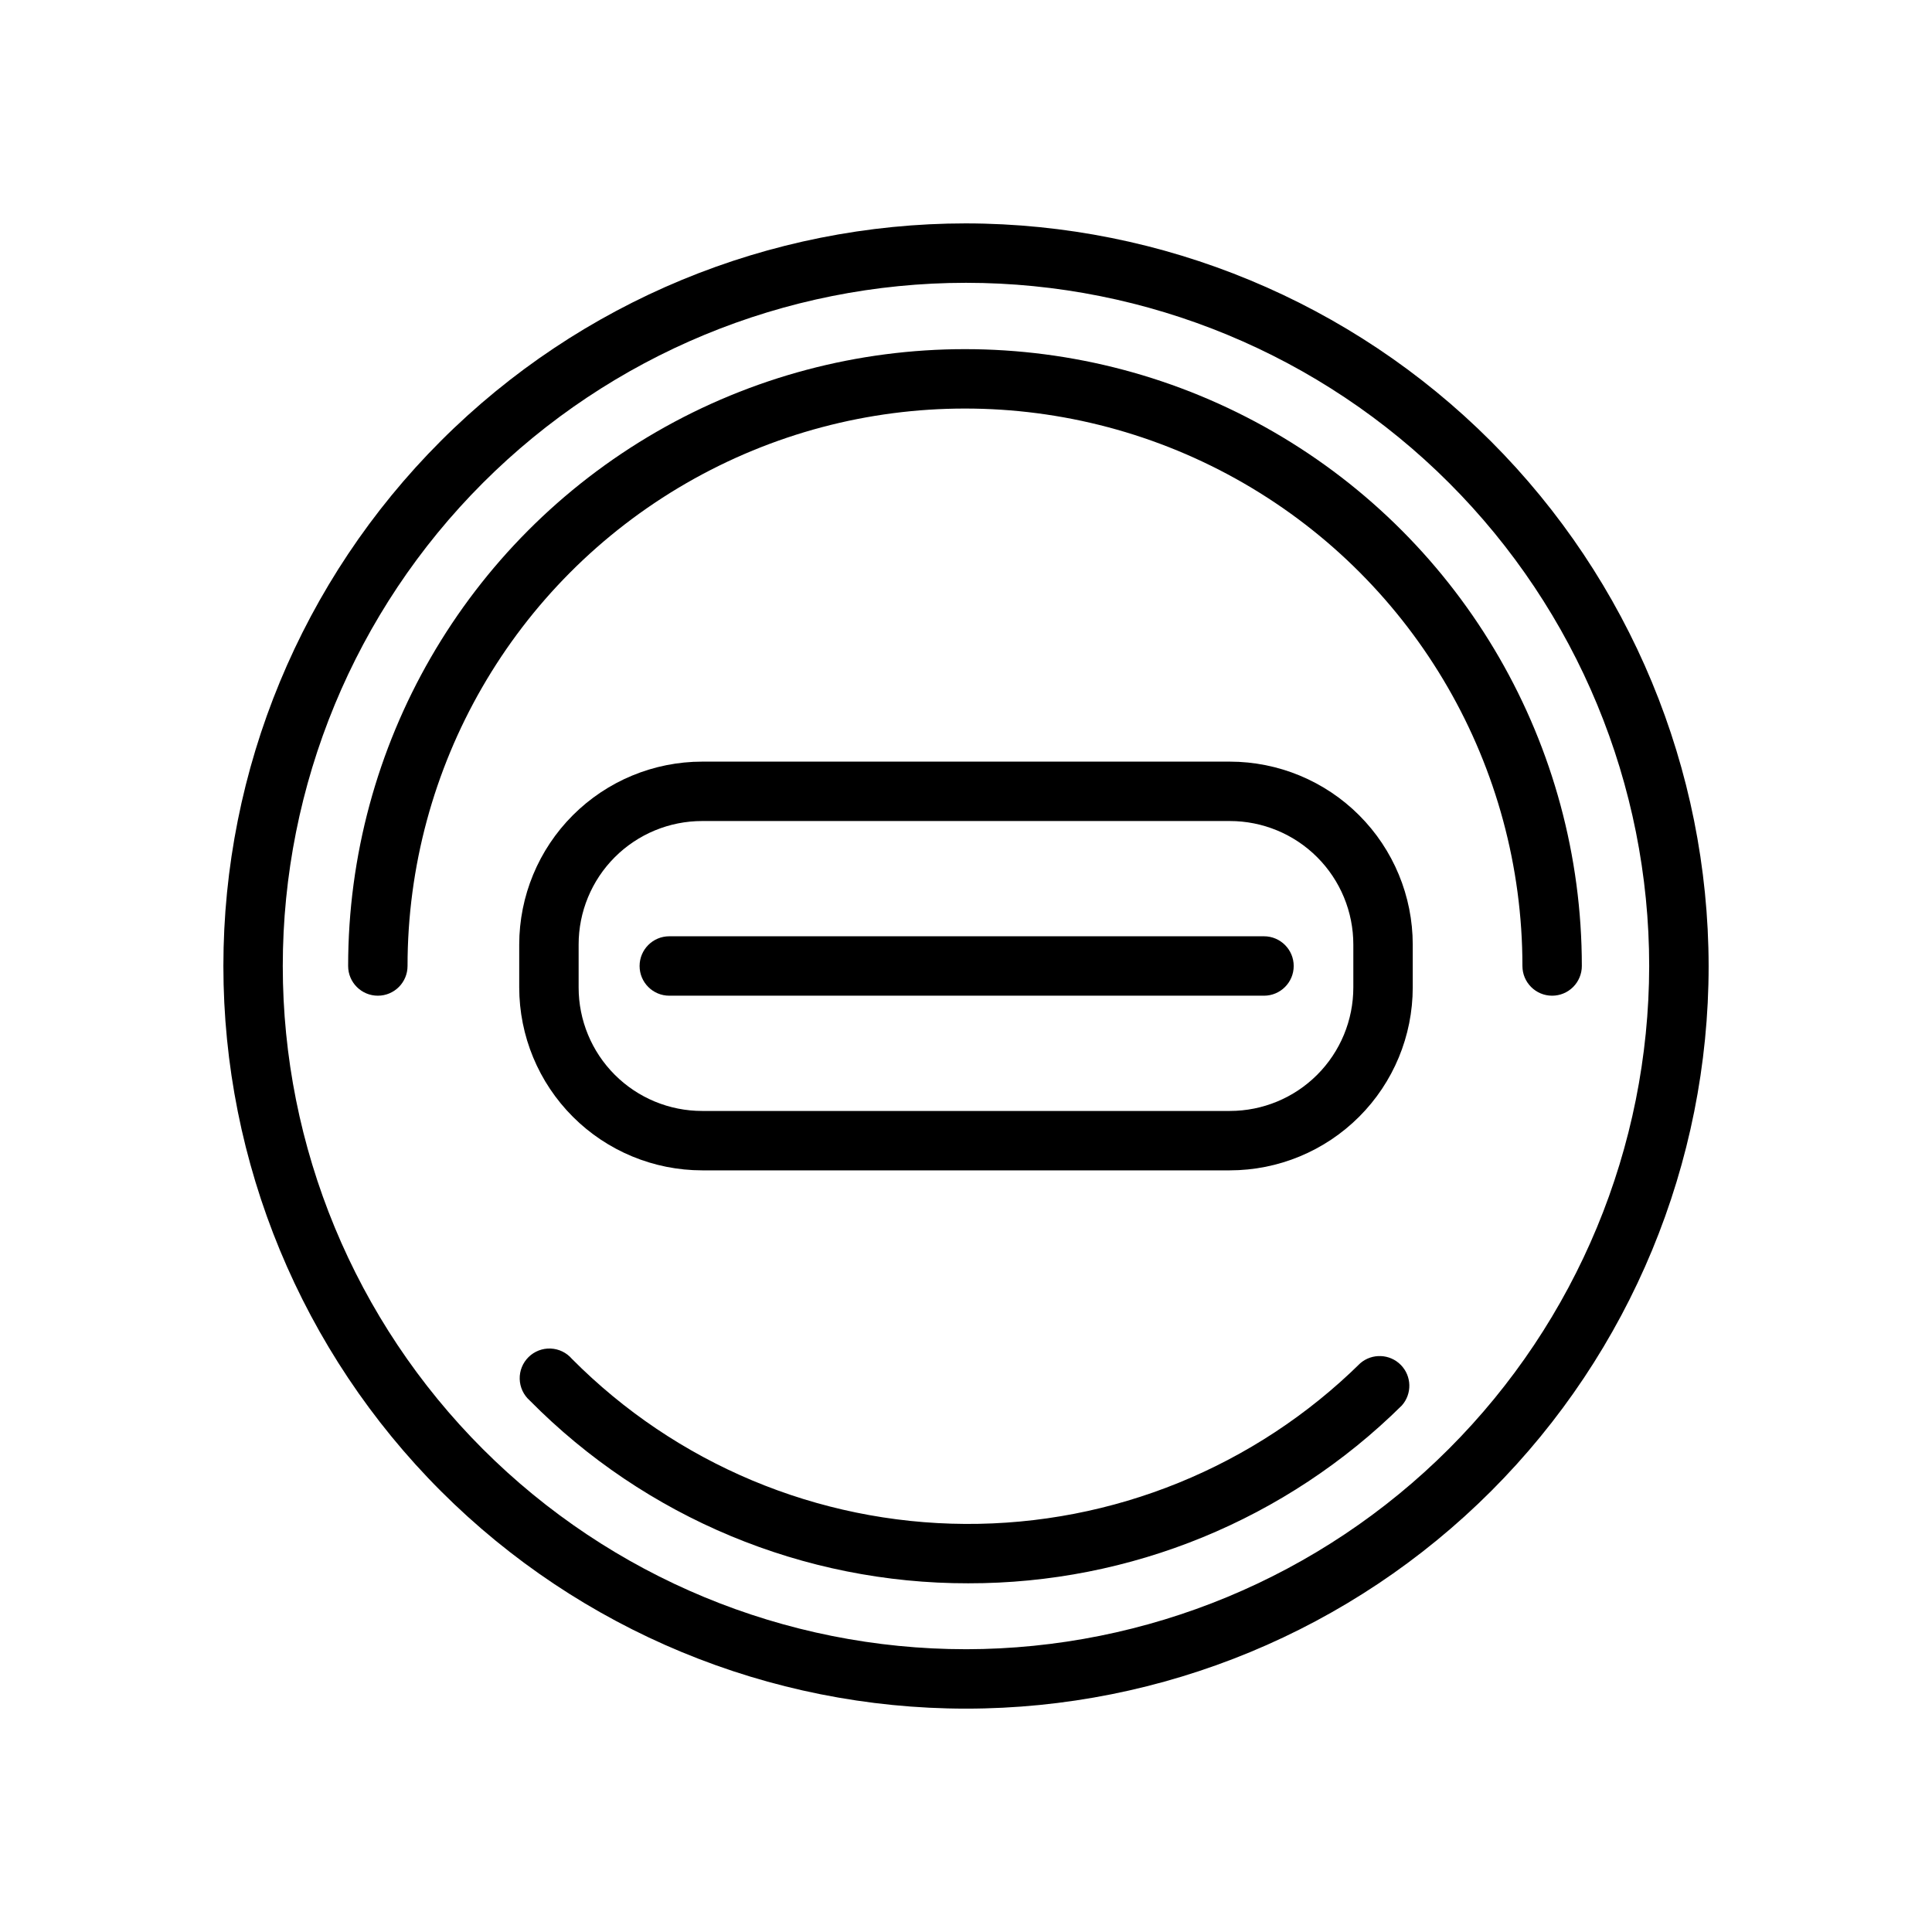 <?xml version="1.0" encoding="UTF-8"?>
<!-- Uploaded to: ICON Repo, www.iconrepo.com, Generator: ICON Repo Mixer Tools -->
<svg fill="#000000" width="800px" height="800px" version="1.1" viewBox="144 144 512 512" xmlns="http://www.w3.org/2000/svg">
 <g>
  <path d="m400 203.2c-52.195 0-102.25 20.734-139.16 57.641s-57.641 86.965-57.641 139.16c0 52.191 20.734 102.25 57.641 139.16 36.906 36.91 86.965 57.645 139.16 57.645 52.191 0 102.25-20.734 139.16-57.645 36.91-36.906 57.645-86.965 57.645-139.16-0.074-52.176-20.828-102.19-57.723-139.08-36.891-36.891-86.906-57.648-139.08-57.719zm0 377.86c-48.02 0-94.074-19.074-128.03-53.031-33.957-33.953-53.031-80.004-53.031-128.02s19.074-94.074 53.031-128.03c33.953-33.957 80.008-53.031 128.03-53.031s94.07 19.074 128.02 53.031c33.957 33.953 53.031 80.008 53.031 128.03-0.059 48-19.152 94.02-53.094 127.96-33.941 33.941-79.961 53.035-127.96 53.094z"/>
  <path d="m469.9 345.84h-139.81c-12.859 0.004-25.191 5.113-34.281 14.207-9.094 9.094-14.203 21.426-14.211 34.285v11.336c0.008 12.859 5.117 25.191 14.211 34.281 9.09 9.094 21.422 14.203 34.281 14.207h139.81c12.859-0.004 25.191-5.113 34.285-14.207 9.094-9.09 14.203-21.422 14.207-34.281v-11.336c-0.004-12.859-5.113-25.191-14.207-34.285s-21.426-14.203-34.285-14.207zm32.746 59.828c0.008 8.688-3.438 17.02-9.582 23.164-6.141 6.144-14.477 9.59-23.164 9.582h-139.81c-8.688 0.008-17.02-3.438-23.164-9.582-6.144-6.144-9.59-14.477-9.582-23.164v-11.336c-0.008-8.688 3.438-17.023 9.582-23.168 6.144-6.141 14.477-9.59 23.164-9.582h139.81c8.688-0.008 17.023 3.441 23.164 9.582 6.144 6.144 9.59 14.48 9.582 23.168z"/>
  <path d="m478.97 407.87h-157.6c-4.348 0-7.871-3.523-7.871-7.871s3.523-7.875 7.871-7.875h157.6c4.348 0 7.875 3.527 7.875 7.875s-3.527 7.871-7.875 7.871z"/>
  <path d="m400.61 563.59c-43.676 0.07-85.551-17.387-116.24-48.461-1.629-1.445-2.586-3.504-2.644-5.684-0.055-2.176 0.797-4.281 2.348-5.809 1.555-1.531 3.672-2.348 5.848-2.258 2.18 0.09 4.223 1.078 5.641 2.731 27.586 27.797 65.062 43.527 104.22 43.746 39.16 0.219 76.809-15.094 104.7-42.582 3.141-2.699 7.836-2.508 10.746 0.445 2.906 2.953 3.027 7.652 0.273 10.75-30.582 30.254-71.883 47.191-114.9 47.121z"/>
  <path d="m555.33 407.87c-4.348 0-7.871-3.523-7.871-7.871 0-52.777-28.156-101.55-73.863-127.94-45.707-26.387-102.02-26.387-147.73 0-45.707 26.391-73.863 75.16-73.863 127.94 0 4.348-3.523 7.871-7.871 7.871-4.348 0-7.871-3.523-7.871-7.871 0-58.402 31.156-112.37 81.734-141.57 50.578-29.203 112.89-29.203 163.47 0 50.578 29.199 81.738 83.168 81.738 141.57 0 2.086-0.832 4.09-2.309 5.566-1.477 1.477-3.477 2.305-5.566 2.305z"/>
 </g>
</svg>